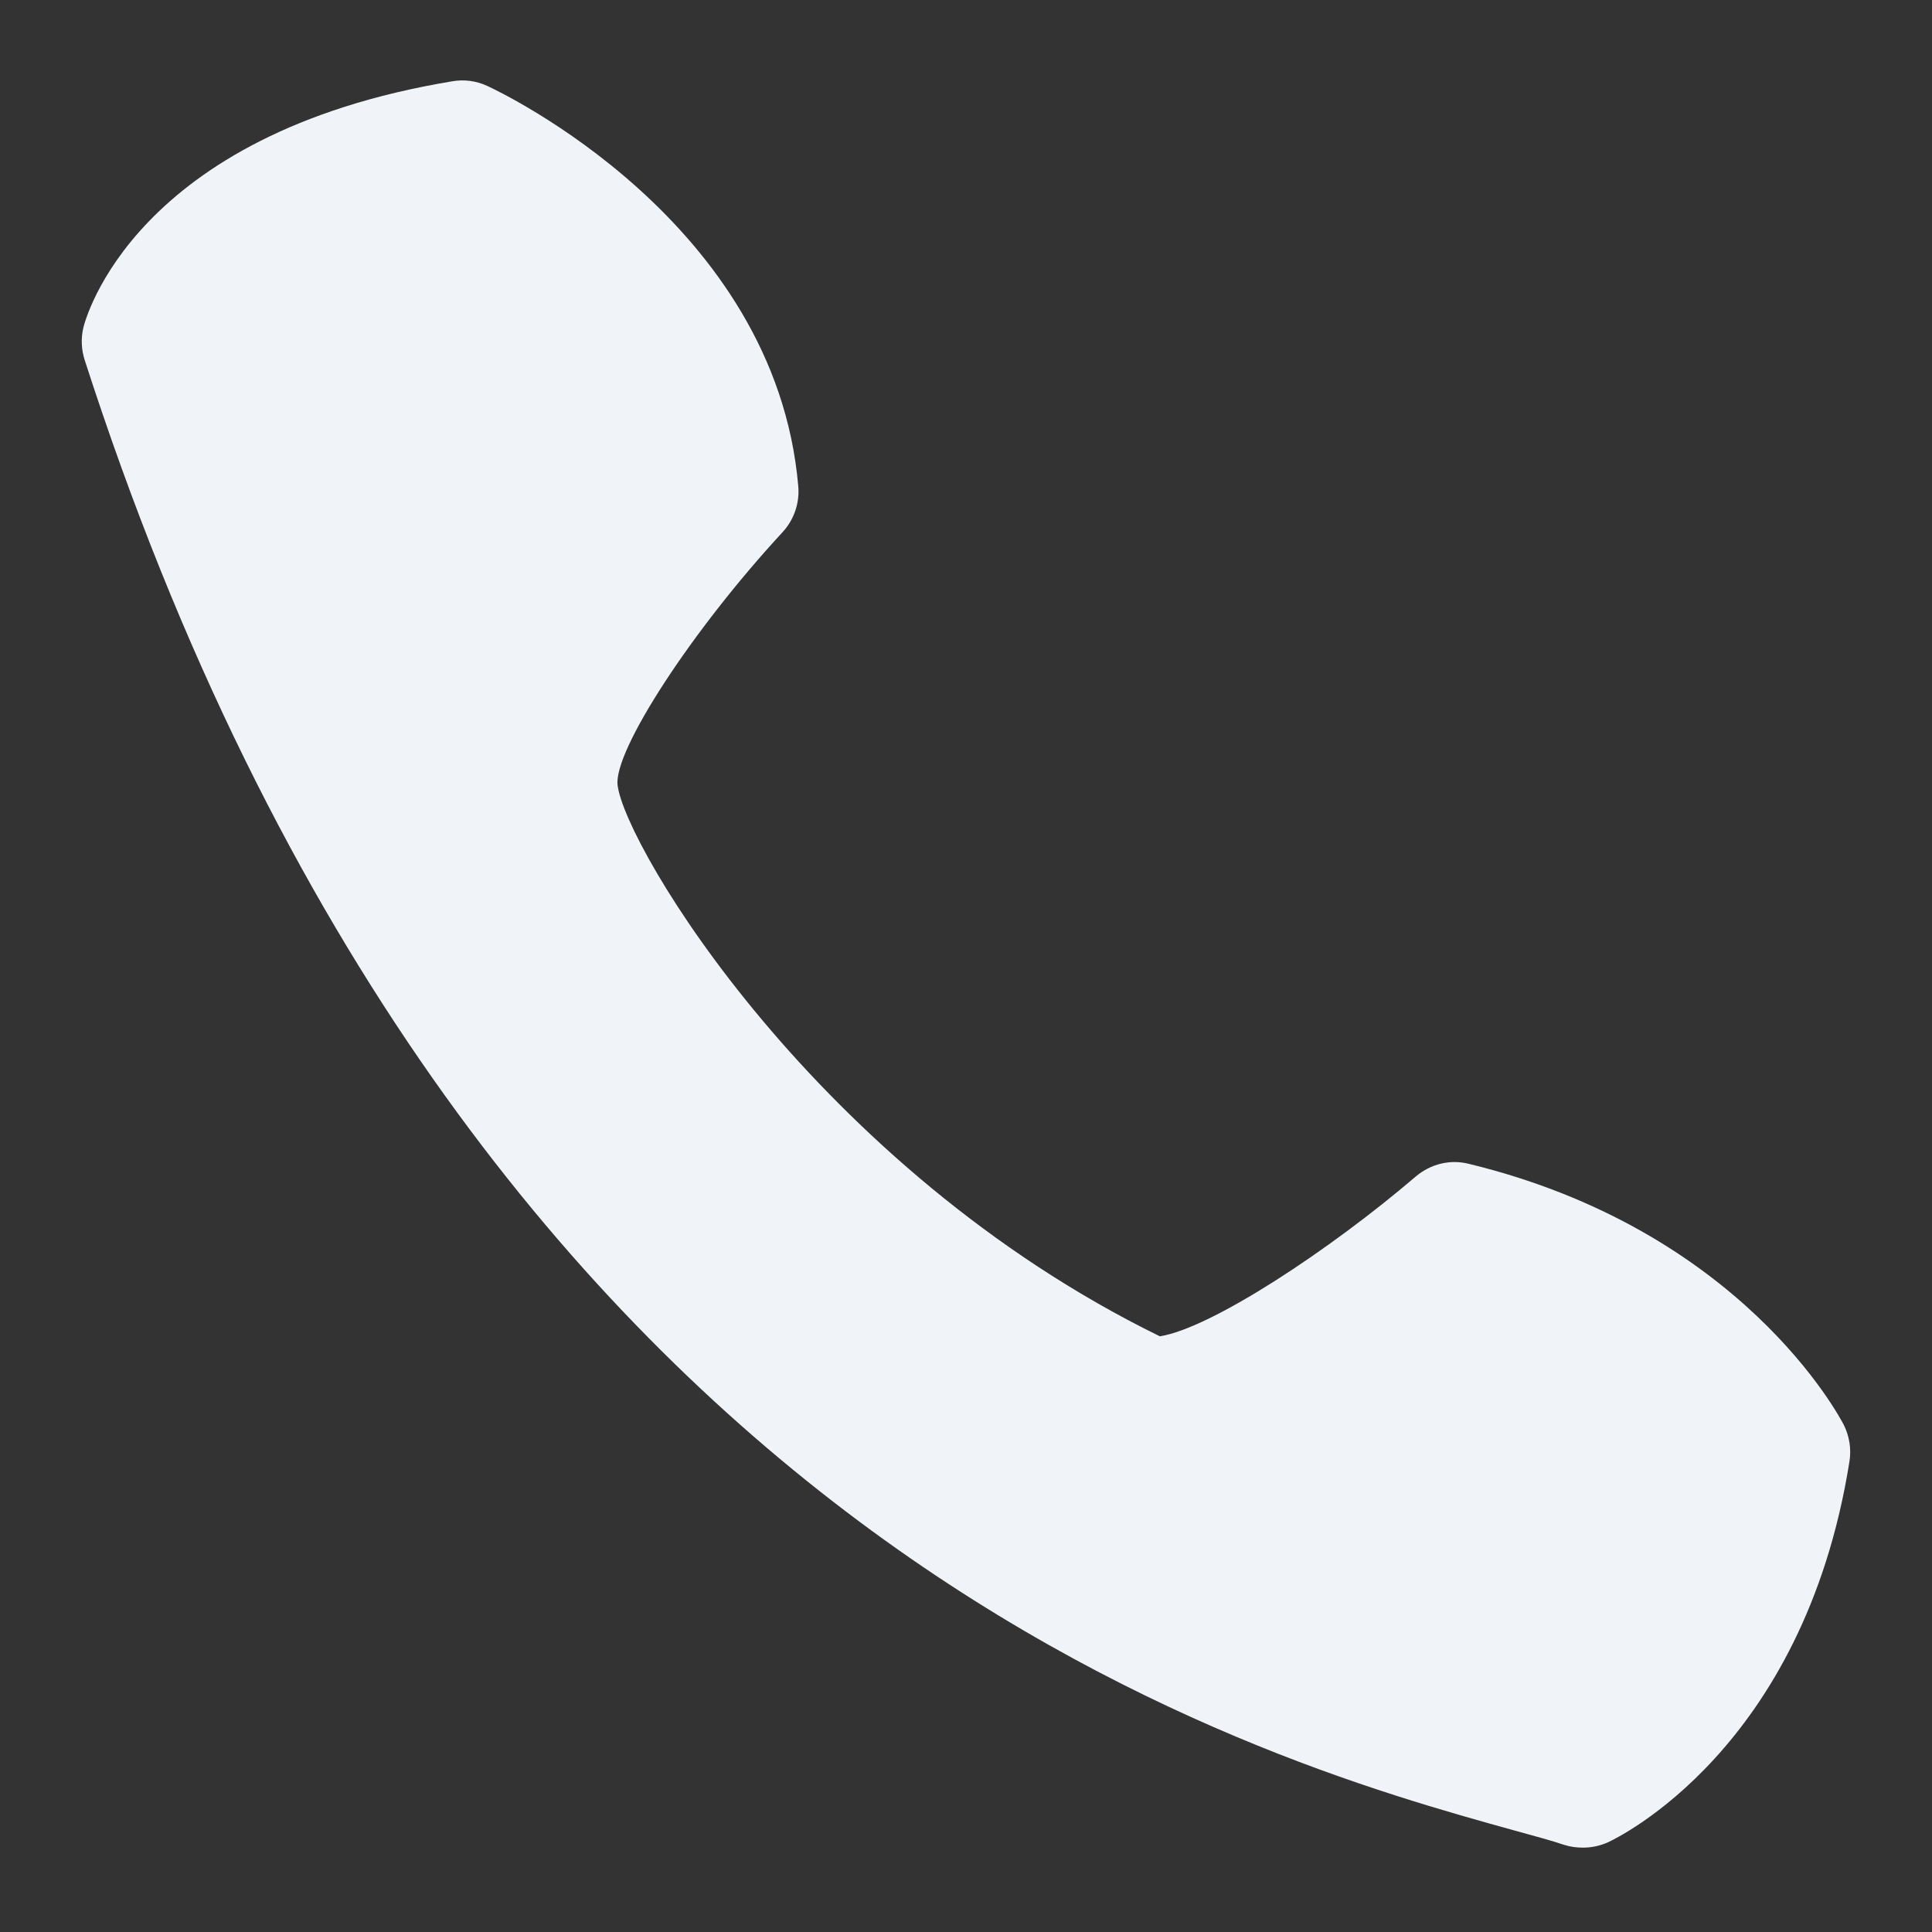 <?xml version="1.0" encoding="UTF-8"?> <svg xmlns="http://www.w3.org/2000/svg" width="12" height="12" viewBox="0 0 12 12" fill="none"><rect x="0" y="0" width="12" height="12" fill="#333333" stroke="none"/><path d="M4.958 3.018C4.968 3.123 4.932 3.228 4.861 3.305C4.298 3.914 3.81 4.663 3.836 4.877C3.881 5.256 5.072 7.257 7.204 8.3C7.523 8.25 8.26 7.764 8.793 7.308C8.885 7.23 9.006 7.199 9.124 7.229C10.816 7.64 11.426 8.8 11.452 8.85C11.487 8.92 11.5 9.001 11.487 9.079C11.202 10.871 10.036 11.42 9.987 11.443C9.938 11.465 9.885 11.476 9.832 11.476C9.793 11.476 9.754 11.471 9.716 11.459C9.639 11.433 9.536 11.405 9.412 11.371C7.798 10.924 2.888 9.566 0.526 2.236C0.505 2.171 0.502 2.101 0.518 2.034C0.53 1.986 0.828 0.833 2.809 0.505C2.882 0.492 2.959 0.502 3.027 0.534C3.099 0.567 4.815 1.374 4.958 3.018Z" fill="#F0F4F9"></path></svg> 